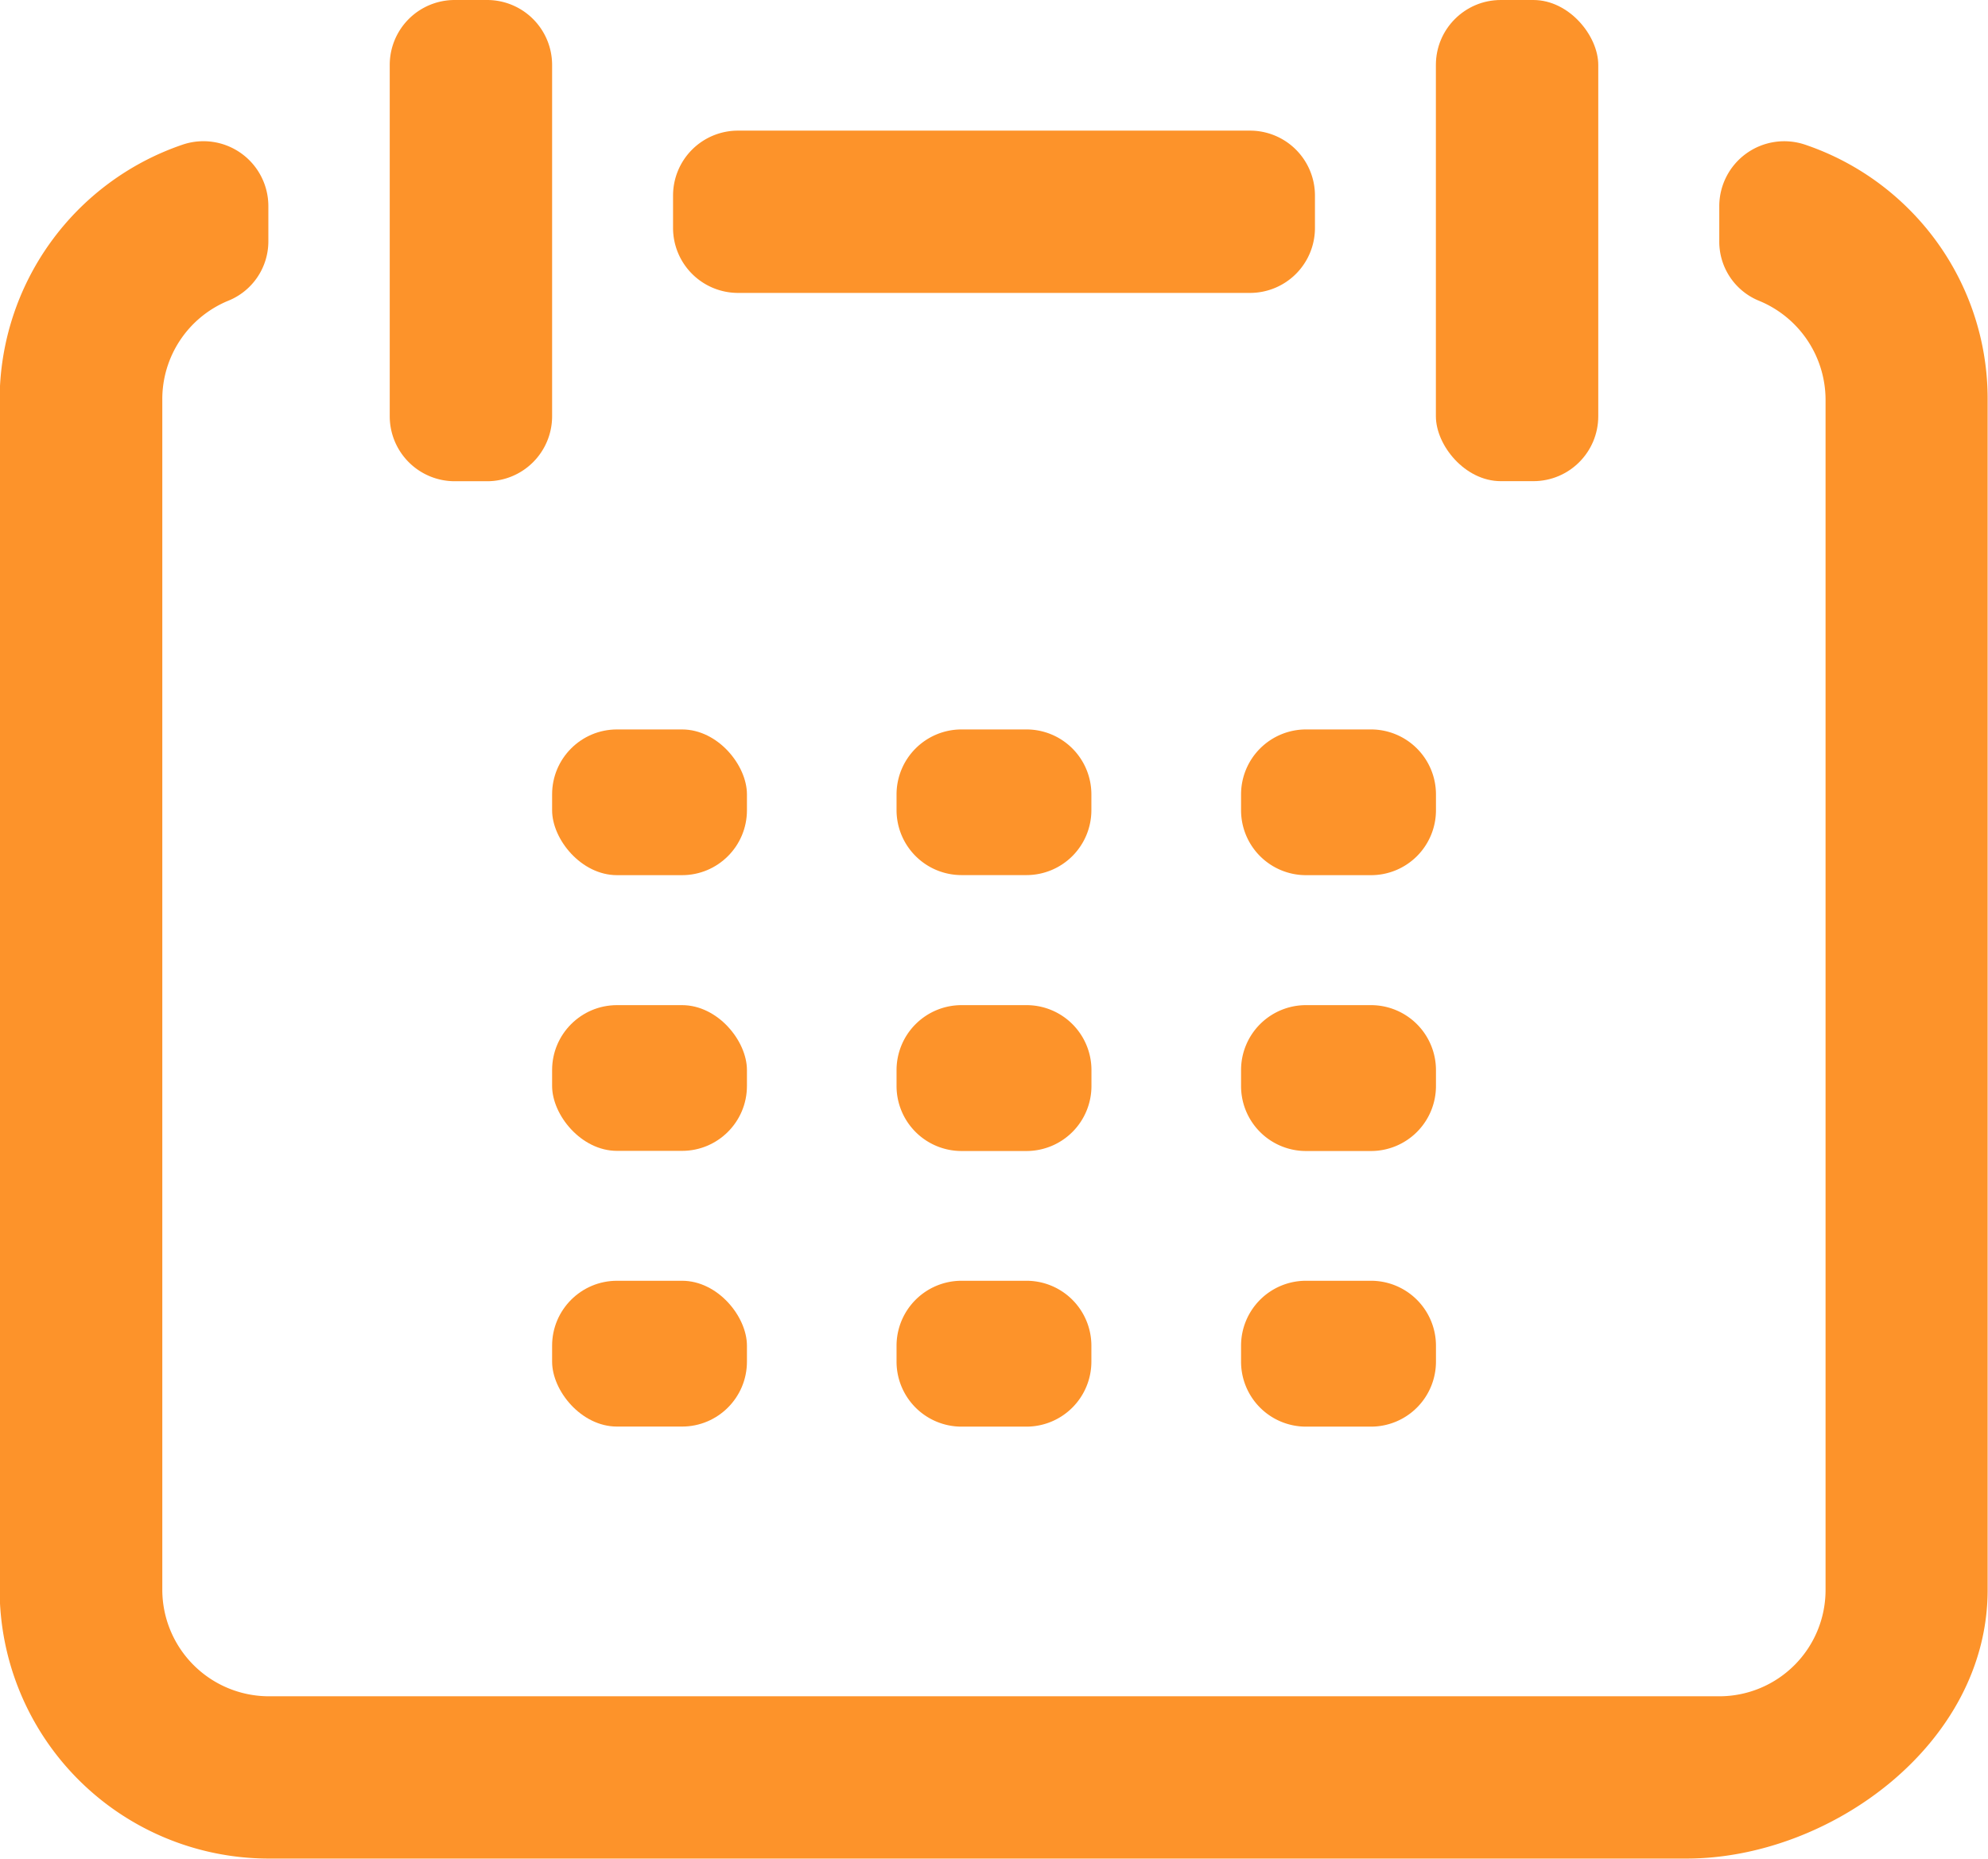 <svg xmlns="http://www.w3.org/2000/svg" width="27.254" height="25.484" viewBox="0 0 27.254 25.484">
  <g id="Group_138" data-name="Group 138" transform="translate(-1267.991 -874.974)">
    <path id="Rectangle_105" data-name="Rectangle 105" d="M.89,0h.891a.891.891,0,0,1,.891.891v.217A.891.891,0,0,1,1.781,2H.89A.89.89,0,0,1,0,1.108V.89A.89.89,0,0,1,.89,0Z" transform="translate(1285.005 892.534)" fill="#fd932a"/>
    <path id="Rectangle_106" data-name="Rectangle 106" d="M.89,0H7.91A.89.89,0,0,1,8.8.89v.445a.89.89,0,0,1-.89.89H.891A.891.891,0,0,1,0,1.336V.89A.89.89,0,0,1,.89,0Z" transform="translate(1277.218 876.765)" fill="#fd932a"/>
    <rect id="Rectangle_107" data-name="Rectangle 107" width="2.226" height="6.597" rx="0.89" transform="translate(1287.676 874.974)" fill="#fd932a"/>
    <path id="Rectangle_108" data-name="Rectangle 108" d="M.891,0h.891a.89.89,0,0,1,.89.89v.217A.891.891,0,0,1,1.781,2H.891A.891.891,0,0,1,0,1.108V.891A.891.891,0,0,1,.891,0Z" transform="translate(1280.282 888.755)" fill="#fd932a"/>
    <path id="Rectangle_109" data-name="Rectangle 109" d="M.89,0h.891a.891.891,0,0,1,.891.891v.217A.891.891,0,0,1,1.781,2H.89A.89.89,0,0,1,0,1.108V.89A.89.89,0,0,1,.89,0Z" transform="translate(1285.005 888.755)" fill="#fd932a"/>
    <path id="Rectangle_110" data-name="Rectangle 110" d="M.891,0h.89a.891.891,0,0,1,.891.891v.217a.89.89,0,0,1-.89.89H.89A.89.89,0,0,1,0,1.108V.891A.891.891,0,0,1,.891,0Z" transform="translate(1285.005 884.975)" fill="#fd932a"/>
    <rect id="Rectangle_111" data-name="Rectangle 111" width="2.671" height="1.998" rx="0.89" transform="translate(1275.56 884.975)" fill="#fd932a"/>
    <path id="Rectangle_112" data-name="Rectangle 112" d="M.89,0h.445a.891.891,0,0,1,.891.891V5.707a.891.891,0,0,1-.891.891H.891A.891.891,0,0,1,0,5.707V.89A.89.89,0,0,1,.89,0Z" transform="translate(1273.334 874.974)" fill="#fd932a"/>
    <path id="Path_592" data-name="Path 592" d="M1294.165,877.846a3.681,3.681,0,0,0-1.429-.889.891.891,0,0,0-1.175.845v.476a.875.875,0,0,0,.55.822,1.47,1.47,0,0,1,.907,1.348v16.326a1.457,1.457,0,0,1-1.457,1.457h-19.888a1.463,1.463,0,0,1-1.457-1.457V880.448a1.459,1.459,0,0,1,.9-1.349.878.878,0,0,0,.554-.824V877.8a.89.89,0,0,0-1.178-.842,3.7,3.7,0,0,0-2.506,3.488v16.326a3.691,3.691,0,0,0,3.683,3.684h19.443c1.965,0,4.128-1.567,4.128-3.684V880.448A3.67,3.67,0,0,0,1294.165,877.846Z" fill="#fd932a"/>
    <rect id="Rectangle_113" data-name="Rectangle 113" width="2.671" height="1.999" rx="0.89" transform="translate(1275.56 892.534)" fill="#fd932a"/>
    <rect id="Rectangle_114" data-name="Rectangle 114" width="2.671" height="1.998" rx="0.89" transform="translate(1275.56 888.755)" fill="#fd932a"/>
    <path id="Rectangle_115" data-name="Rectangle 115" d="M.891,0h.89a.89.89,0,0,1,.89.89v.217a.89.89,0,0,1-.89.89H.891A.891.891,0,0,1,0,1.108V.891A.891.891,0,0,1,.891,0Z" transform="translate(1280.282 884.975)" fill="#fd932a"/>
    <path id="Rectangle_116" data-name="Rectangle 116" d="M.891,0h.89a.89.89,0,0,1,.89.89v.218A.891.891,0,0,1,1.781,2H.891A.891.891,0,0,1,0,1.108V.891A.891.891,0,0,1,.891,0Z" transform="translate(1280.282 892.534)" fill="#fd932a"/>
  </g>
</svg>
